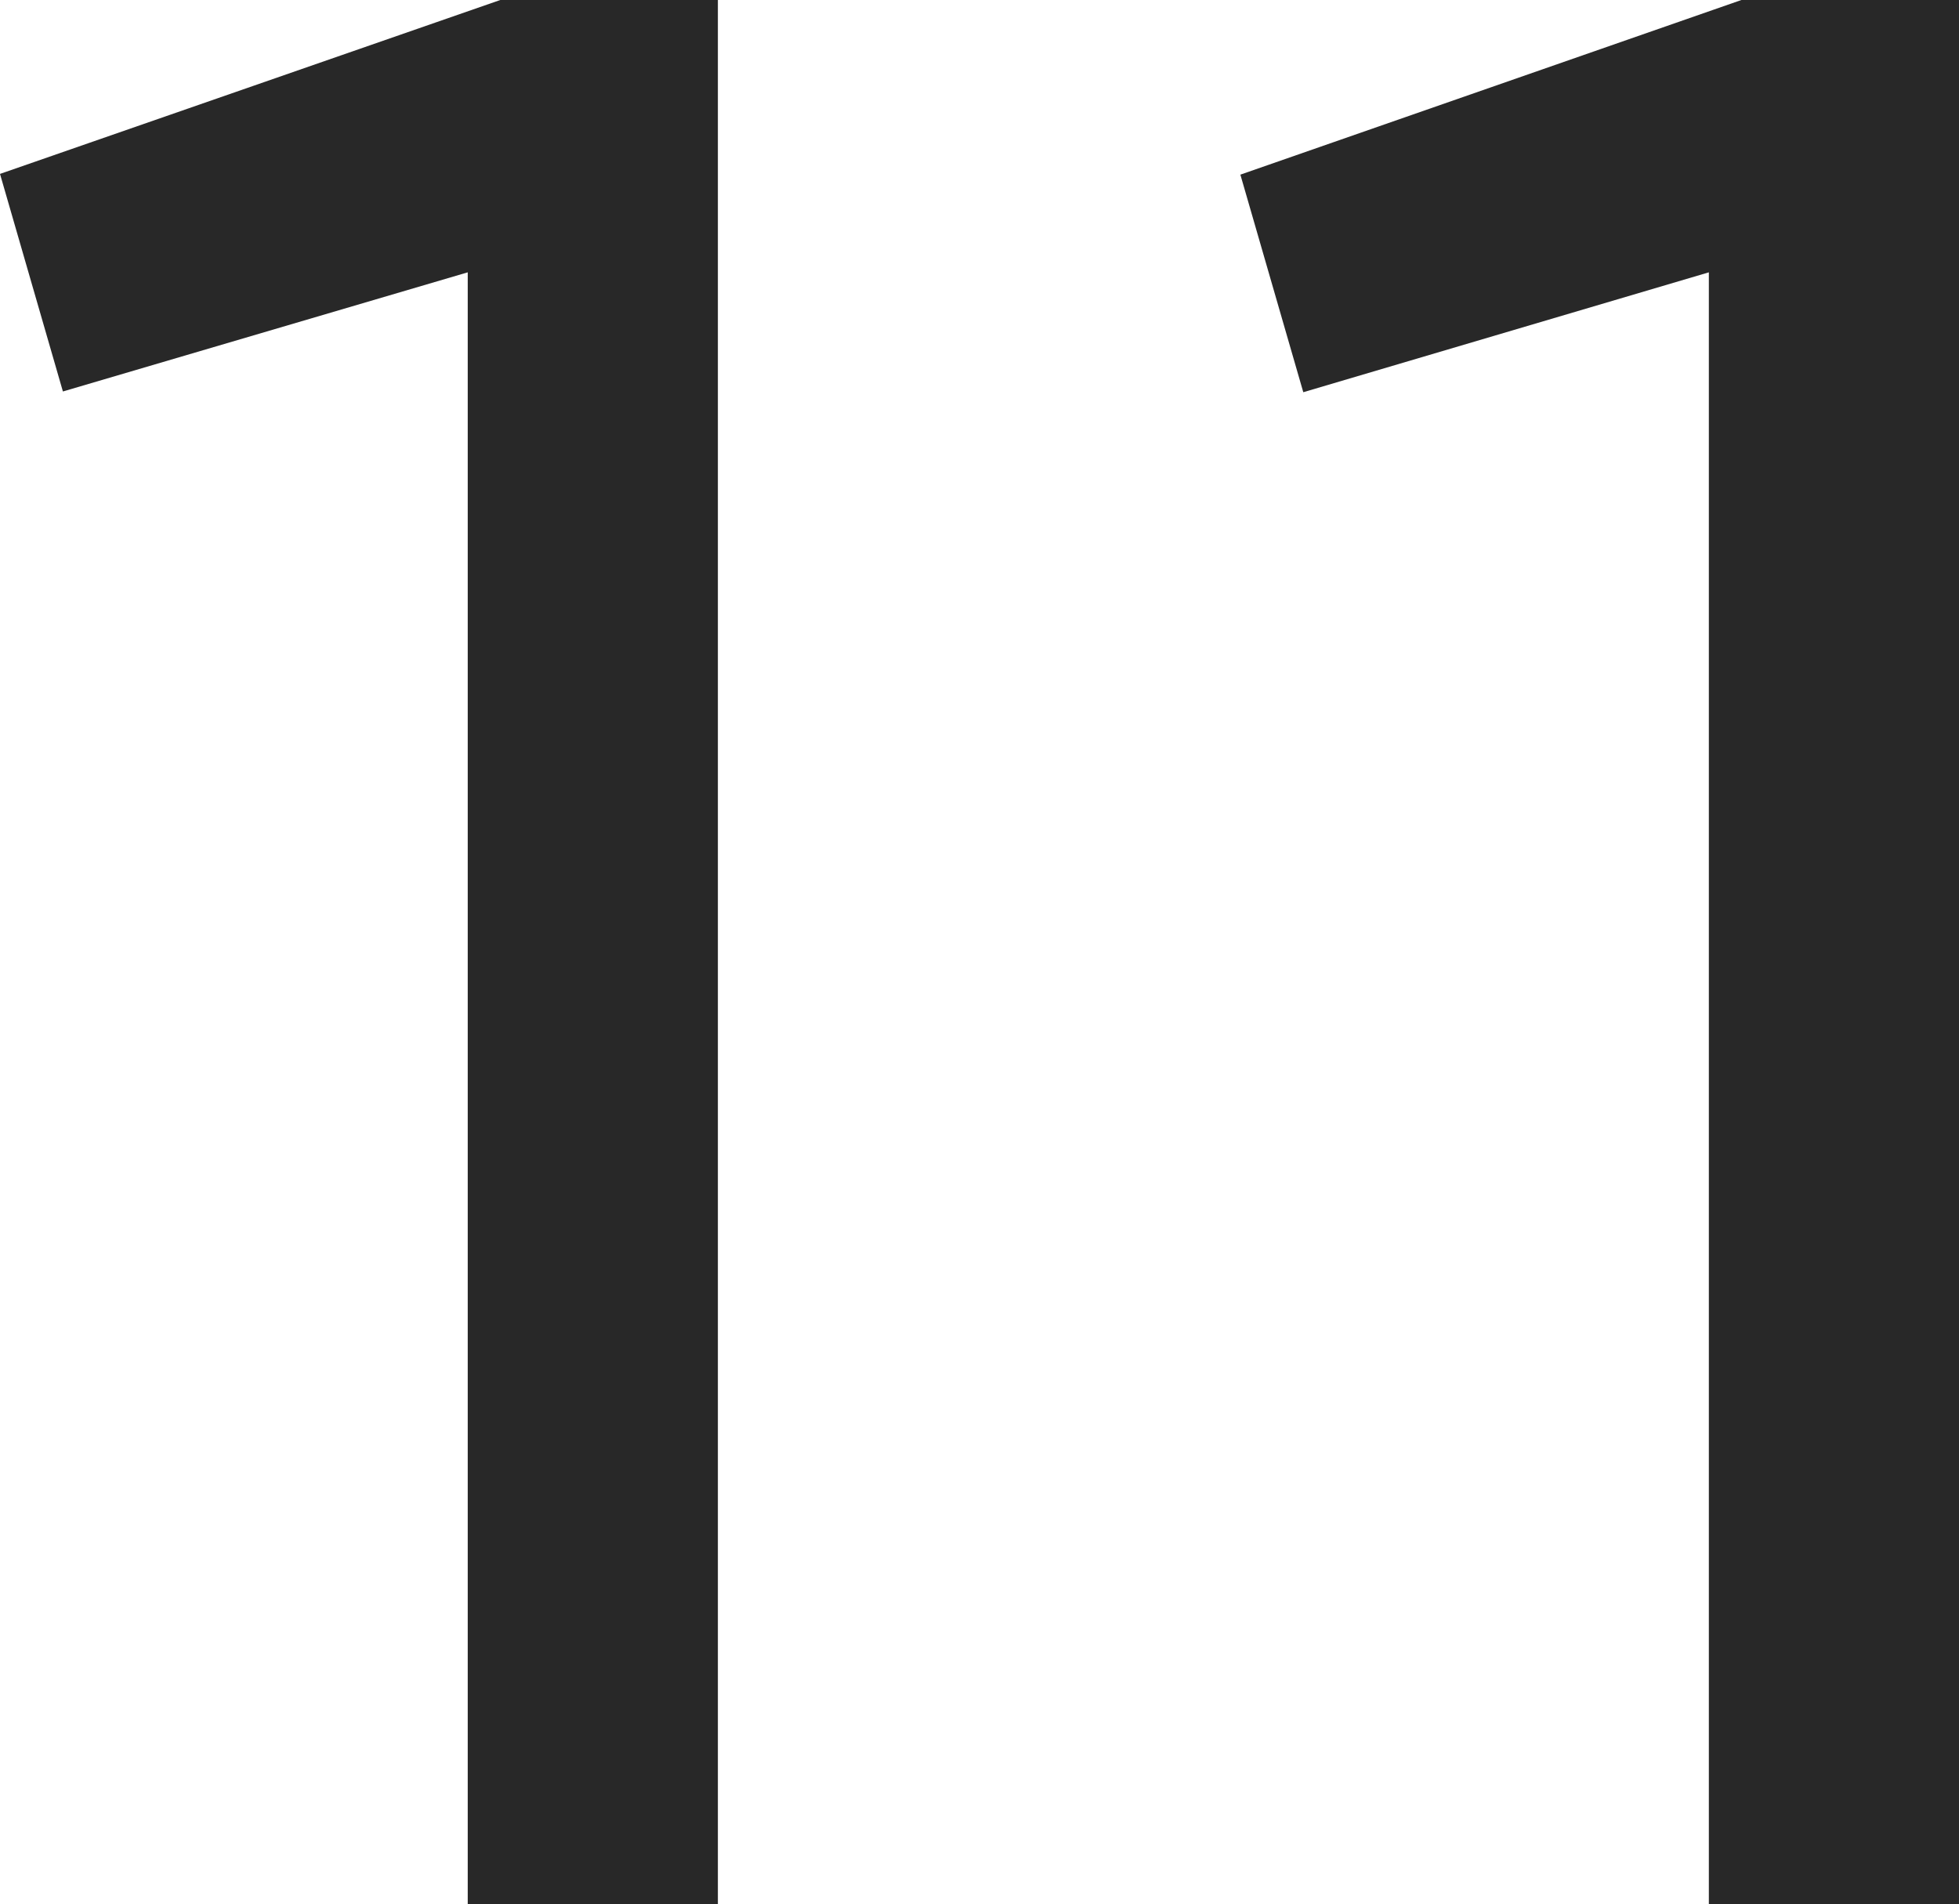 <?xml version="1.0" encoding="UTF-8"?><svg id="_レイヤー_2" xmlns="http://www.w3.org/2000/svg" viewBox="0 0 26.47 25.73"><defs><style>.cls-1{fill:#282828;}</style></defs><g id="text"><g><path class="cls-1" d="M6.76,0h2.94V25.73h-3.38V3.68L.85,5.29,0,2.35,6.76,0Z"/><path class="cls-1" d="M23.53,0h2.94V25.73h-3.38V3.68l-5.48,1.62-.85-2.94L23.53,0Z"/></g></g></svg>